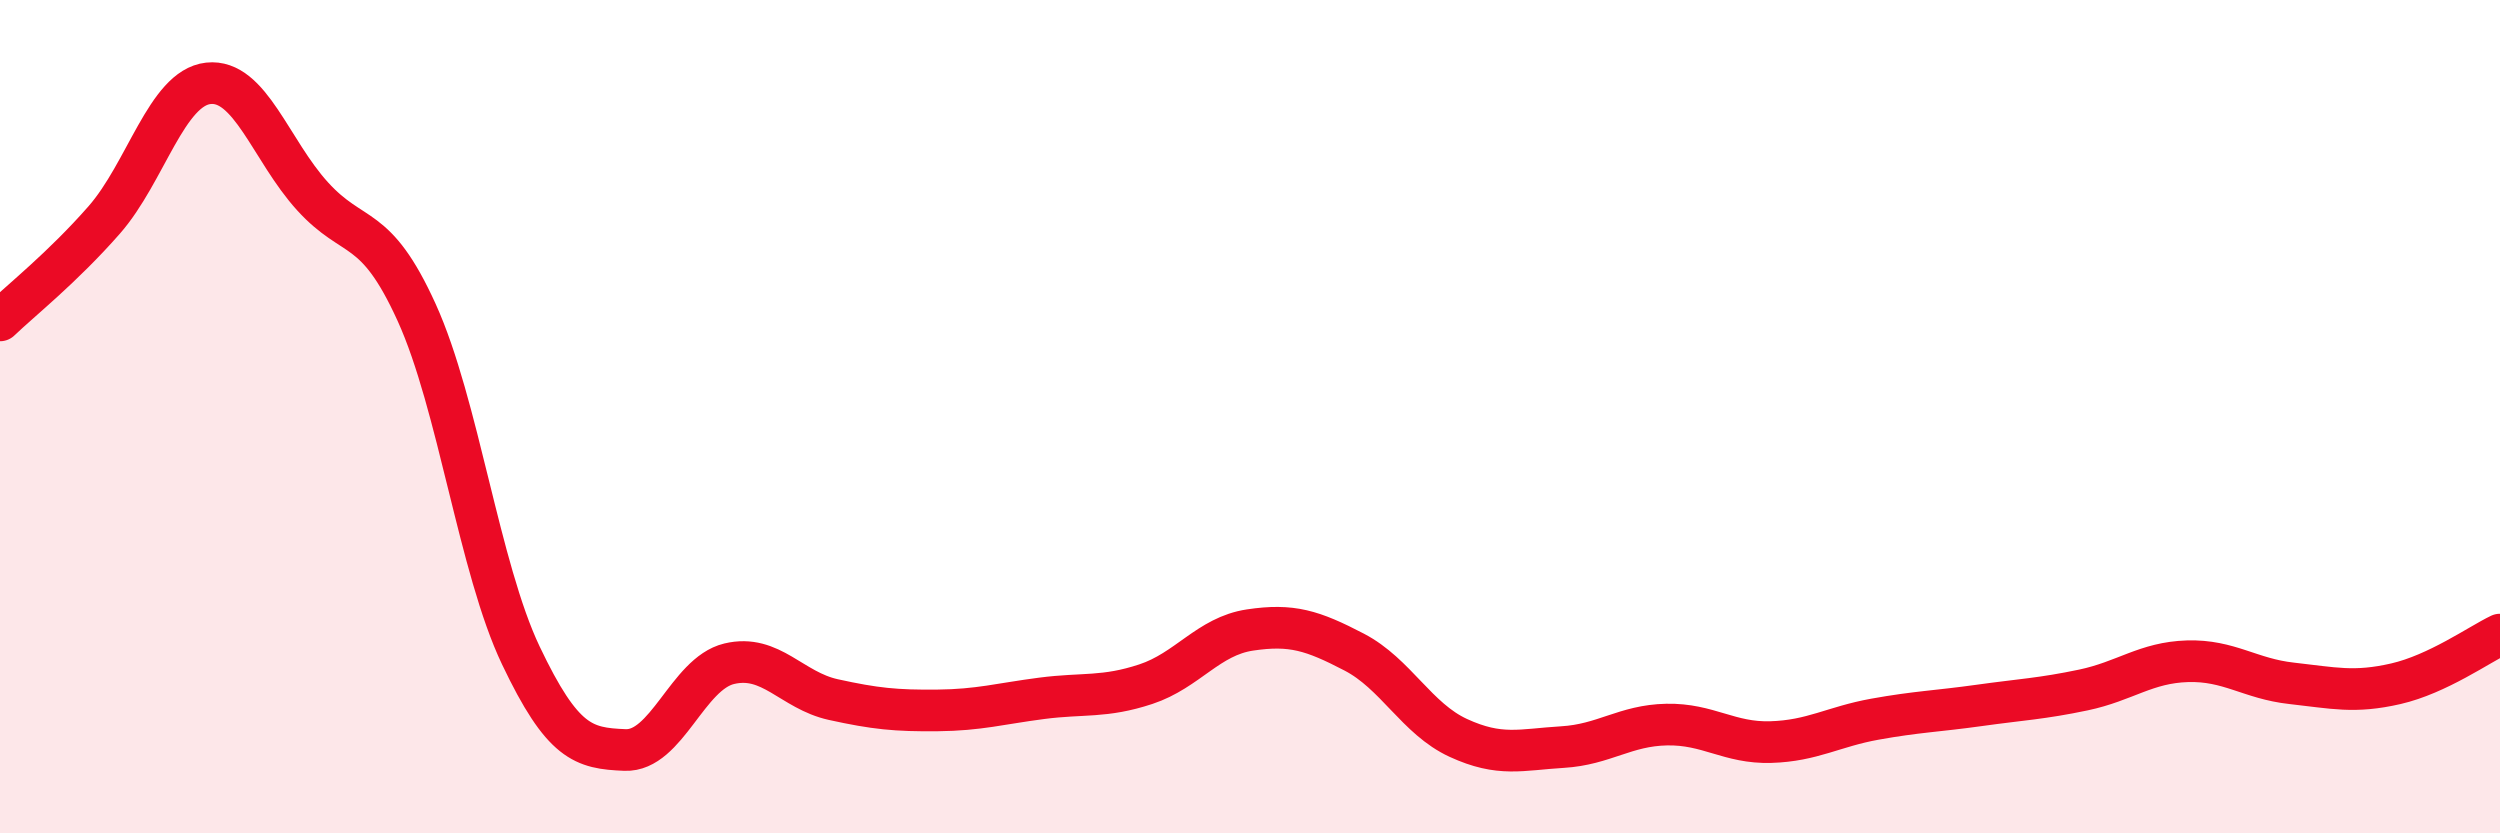 
    <svg width="60" height="20" viewBox="0 0 60 20" xmlns="http://www.w3.org/2000/svg">
      <path
        d="M 0,7.69 C 0.5,7.21 1.5,6.42 2.5,5.28 C 3.5,4.14 4,2.11 5,2 C 6,1.89 6.5,3.61 7.5,4.71 C 8.5,5.81 9,5.3 10,7.5 C 11,9.7 11.5,13.63 12.5,15.73 C 13.5,17.83 14,17.96 15,18 C 16,18.04 16.5,16.17 17.5,15.93 C 18.5,15.69 19,16.57 20,16.79 C 21,17.01 21.5,17.06 22.5,17.05 C 23.5,17.04 24,16.89 25,16.76 C 26,16.63 26.5,16.75 27.5,16.42 C 28.5,16.09 29,15.27 30,15.12 C 31,14.97 31.5,15.13 32.5,15.65 C 33.5,16.17 34,17.25 35,17.71 C 36,18.17 36.5,17.99 37.5,17.93 C 38.5,17.87 39,17.41 40,17.39 C 41,17.37 41.5,17.84 42.5,17.81 C 43.5,17.78 44,17.44 45,17.26 C 46,17.08 46.5,17.07 47.5,16.93 C 48.5,16.79 49,16.77 50,16.56 C 51,16.35 51.5,15.9 52.5,15.87 C 53.5,15.84 54,16.29 55,16.4 C 56,16.51 56.5,16.64 57.5,16.41 C 58.5,16.18 59.5,15.47 60,15.23L60 20L0 20Z"
        fill="#EB0A25"
        opacity="0.1"
        stroke-linecap="round"
        stroke-linejoin="round"
      />
      <path
        d="M 0,7.69 C 0.5,7.21 1.5,6.42 2.5,5.28 C 3.5,4.14 4,2.11 5,2 C 6,1.89 6.5,3.61 7.5,4.71 C 8.5,5.81 9,5.3 10,7.5 C 11,9.7 11.5,13.63 12.5,15.73 C 13.5,17.83 14,17.96 15,18 C 16,18.04 16.5,16.17 17.5,15.93 C 18.5,15.69 19,16.57 20,16.79 C 21,17.01 21.5,17.06 22.5,17.05 C 23.5,17.04 24,16.89 25,16.76 C 26,16.63 26.5,16.75 27.5,16.42 C 28.5,16.09 29,15.27 30,15.12 C 31,14.97 31.5,15.13 32.5,15.65 C 33.5,16.17 34,17.25 35,17.71 C 36,18.17 36.5,17.99 37.5,17.93 C 38.5,17.87 39,17.41 40,17.39 C 41,17.37 41.5,17.84 42.5,17.81 C 43.5,17.78 44,17.44 45,17.26 C 46,17.08 46.5,17.07 47.5,16.93 C 48.5,16.79 49,16.77 50,16.56 C 51,16.35 51.5,15.9 52.5,15.87 C 53.5,15.84 54,16.29 55,16.4 C 56,16.51 56.5,16.64 57.5,16.41 C 58.5,16.18 59.5,15.47 60,15.23"
        stroke="#EB0A25"
        stroke-width="1"
        fill="none"
        stroke-linecap="round"
        stroke-linejoin="round"
      />
    </svg>
  